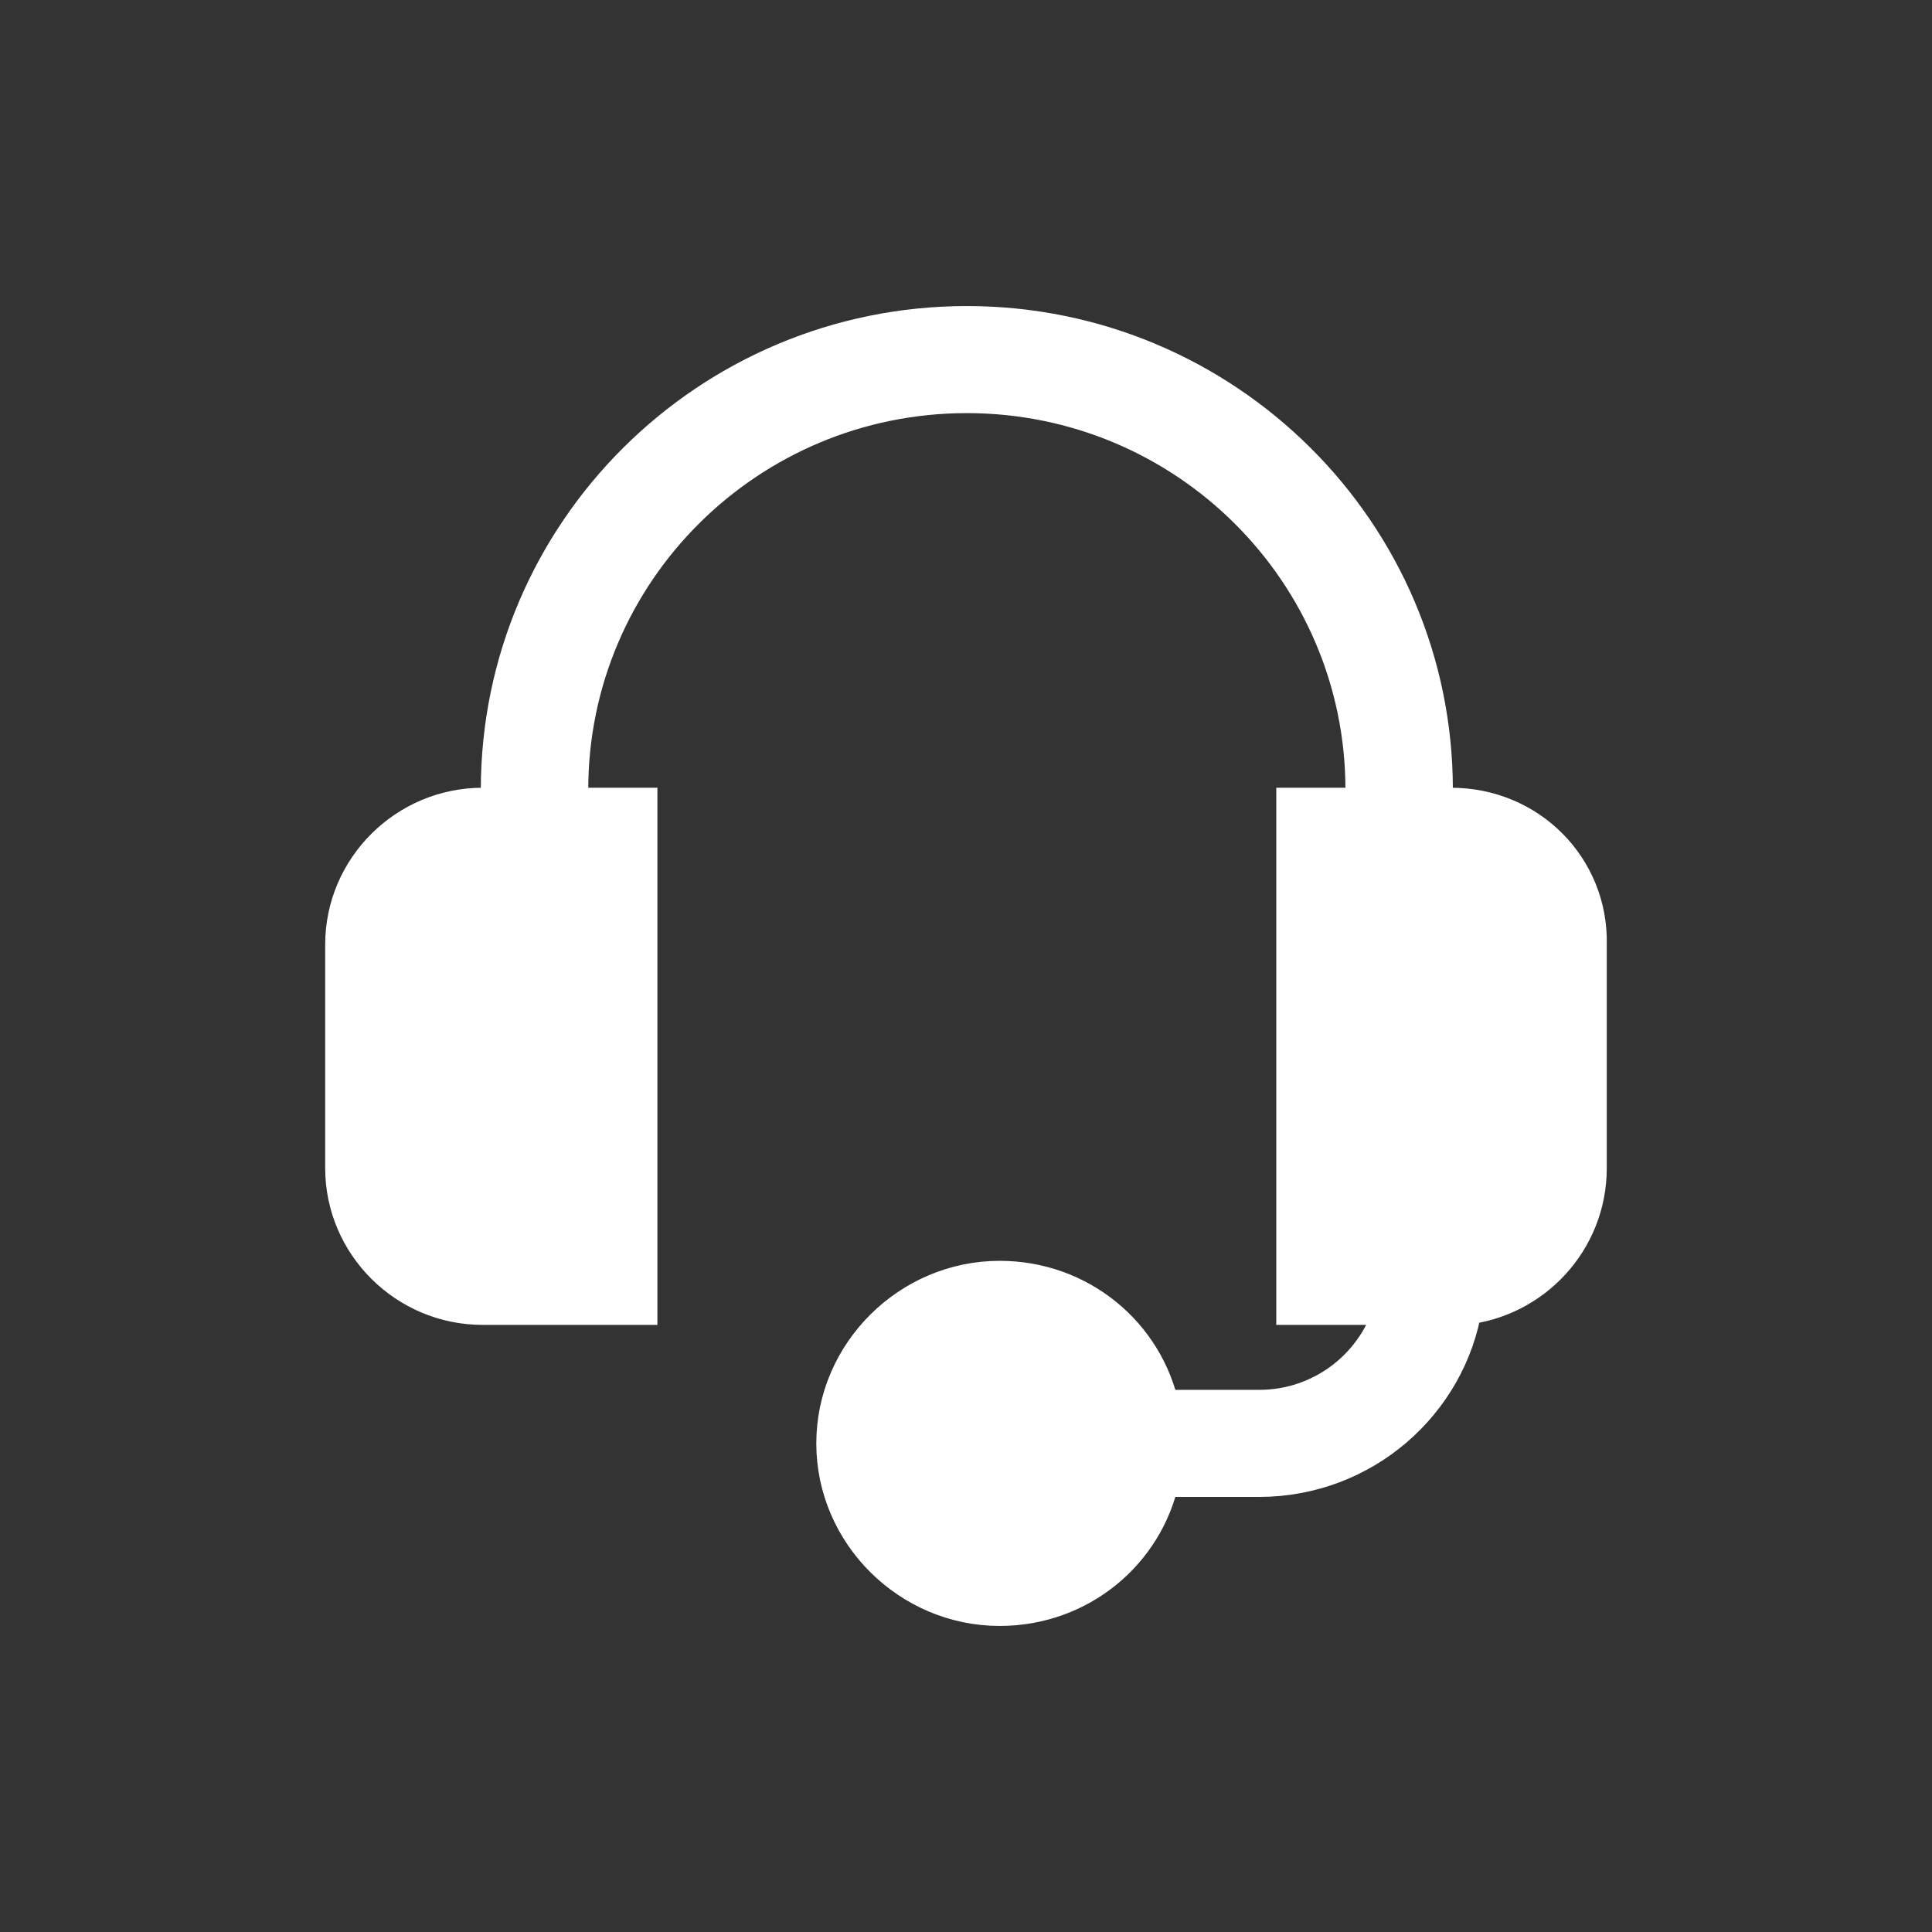 <?xml version="1.0" encoding="UTF-8"?>
<svg width="101px" height="101px" viewBox="0 0 101 101" version="1.1" xmlns="http://www.w3.org/2000/svg" xmlns:xlink="http://www.w3.org/1999/xlink">
    <rect x="0" y="0" width="101" height="101" fill="#333333" stroke="none"/>
    <!-- Generator: Sketch 52.2 (67145) - http://www.bohemiancoding.com/sketch -->
    <title>service</title>
    <desc>Created with Sketch.</desc>
    <g id="service" stroke="none" stroke-width="1" fill="none" fill-rule="evenodd">
        <g id="noun_Headset_1094137" transform="translate(18, 17)" fill="#FFFFFF" stroke="#FFFFFF" stroke-width="2">
            <path d="M57.856,25.181 L56.952,25.181 L56.952,24.282 C56.952,10.882 46.014,0 32.544,0 C19.075,0 8.136,10.882 8.136,24.282 L8.136,25.181 L7.232,25.181 C3.254,25.181 0,28.419 0,32.376 L0,44.067 C0,48.024 3.254,51.262 7.232,51.262 L15.368,51.262 L15.368,25.181 L11.752,25.181 L11.752,24.282 C11.752,12.86 21.063,3.597 32.544,3.597 C44.025,3.597 53.336,12.86 53.336,24.282 L53.336,25.181 L49.72,25.181 L49.72,51.262 L54.873,51.262 C54.06,54.319 51.257,56.658 47.822,56.658 L42.669,56.658 C41.856,52.791 38.42,49.913 34.262,49.913 C29.561,49.913 25.674,53.78 25.674,58.456 C25.674,63.133 29.561,67 34.262,67 C38.42,67 41.856,64.122 42.669,60.255 L47.822,60.255 C53.246,60.255 57.676,56.298 58.489,51.262 C62.105,50.902 64.998,47.844 64.998,44.067 L64.998,32.376 C65.089,28.419 61.924,25.181 57.856,25.181 Z" id="Path"></path>
        </g>
    </g>
</svg>